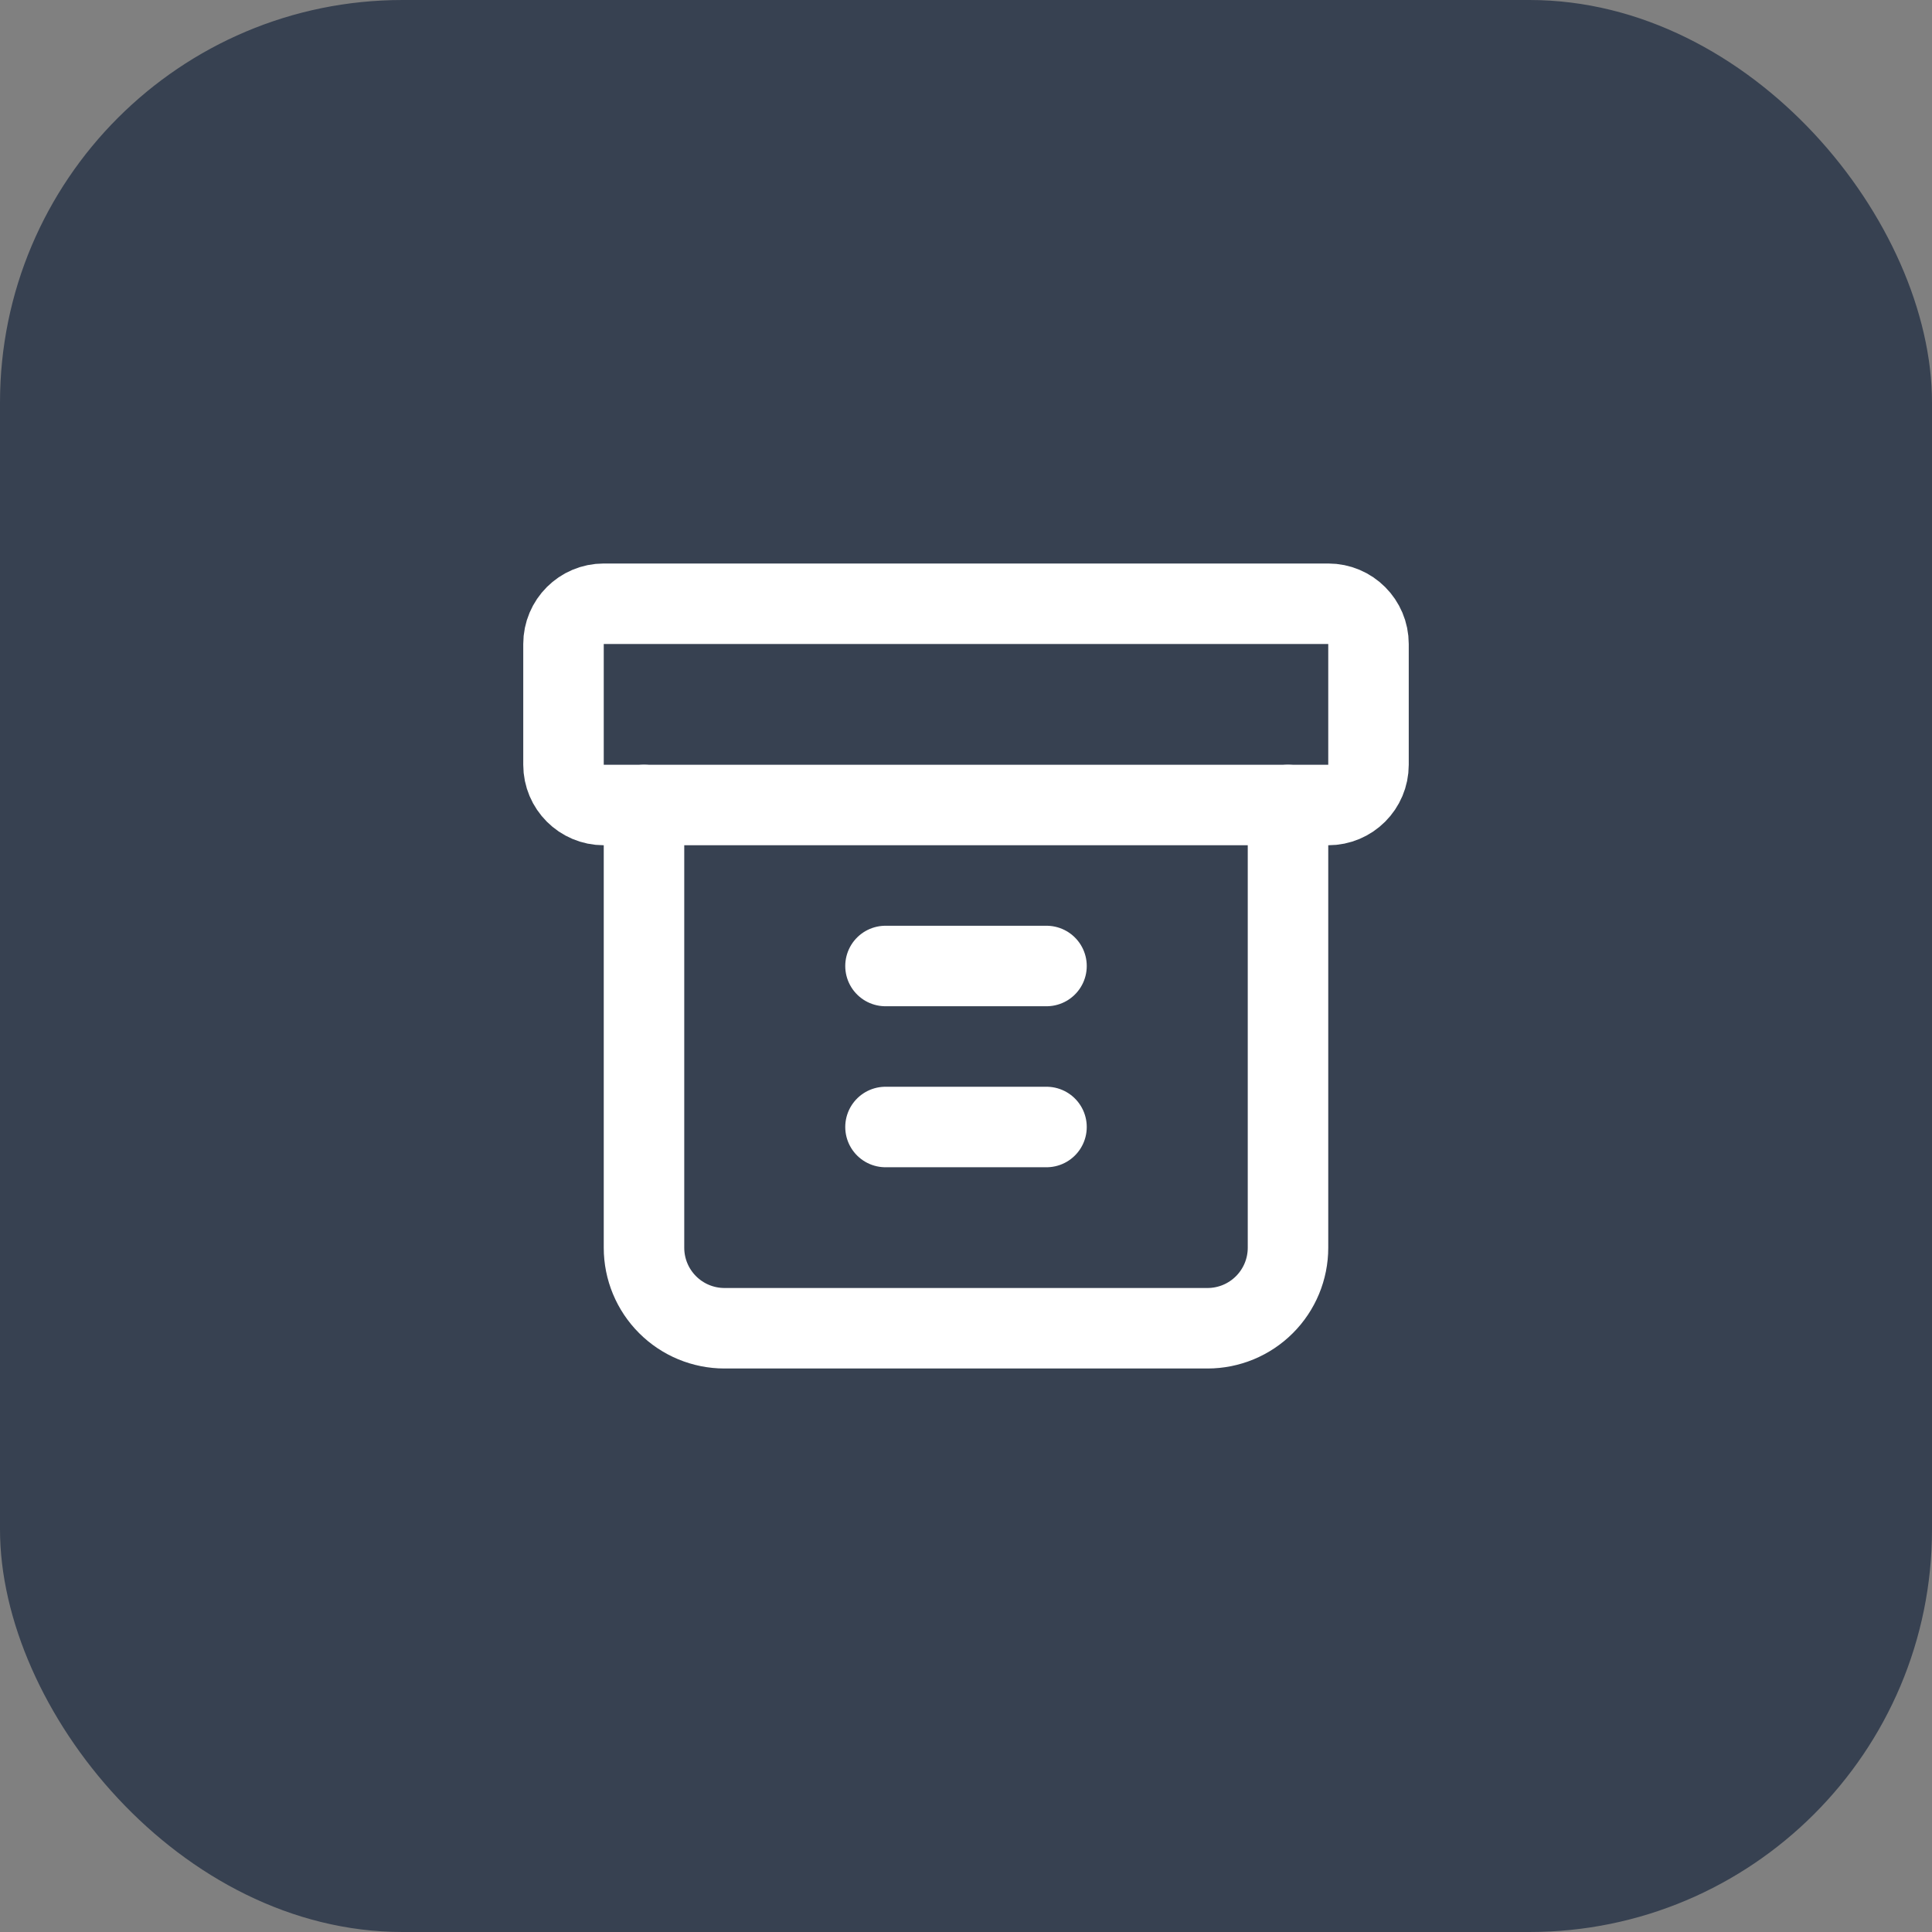 <svg width="72" height="72" viewBox="0 0 72 72" fill="none" xmlns="http://www.w3.org/2000/svg">
<rect x="0" y="0" width="72" height="72" fill="#808080" stroke="none"/>
<rect width="72" height="72" rx="15" fill="#374151"/>
<path d="M49.5 22.5H22.5C21.672 22.5 21 23.172 21 24V28.5C21 29.328 21.672 30 22.5 30H49.5C50.328 30 51 29.328 51 28.5V24C51 23.172 50.328 22.5 49.5 22.5Z" stroke="white" stroke-width="3" stroke-linecap="round" stroke-linejoin="round"/>
<path d="M24 30V46.5C24 47.296 24.316 48.059 24.879 48.621C25.441 49.184 26.204 49.5 27 49.5H45C45.796 49.5 46.559 49.184 47.121 48.621C47.684 48.059 48 47.296 48 46.5V30" stroke="white" stroke-width="3" stroke-linecap="round" stroke-linejoin="round"/>
<path d="M33 36H39" stroke="white" stroke-width="3" stroke-linecap="round" stroke-linejoin="round"/>
<path d="M33 42H39" stroke="white" stroke-width="3" stroke-linecap="round" stroke-linejoin="round"/>
</svg>
